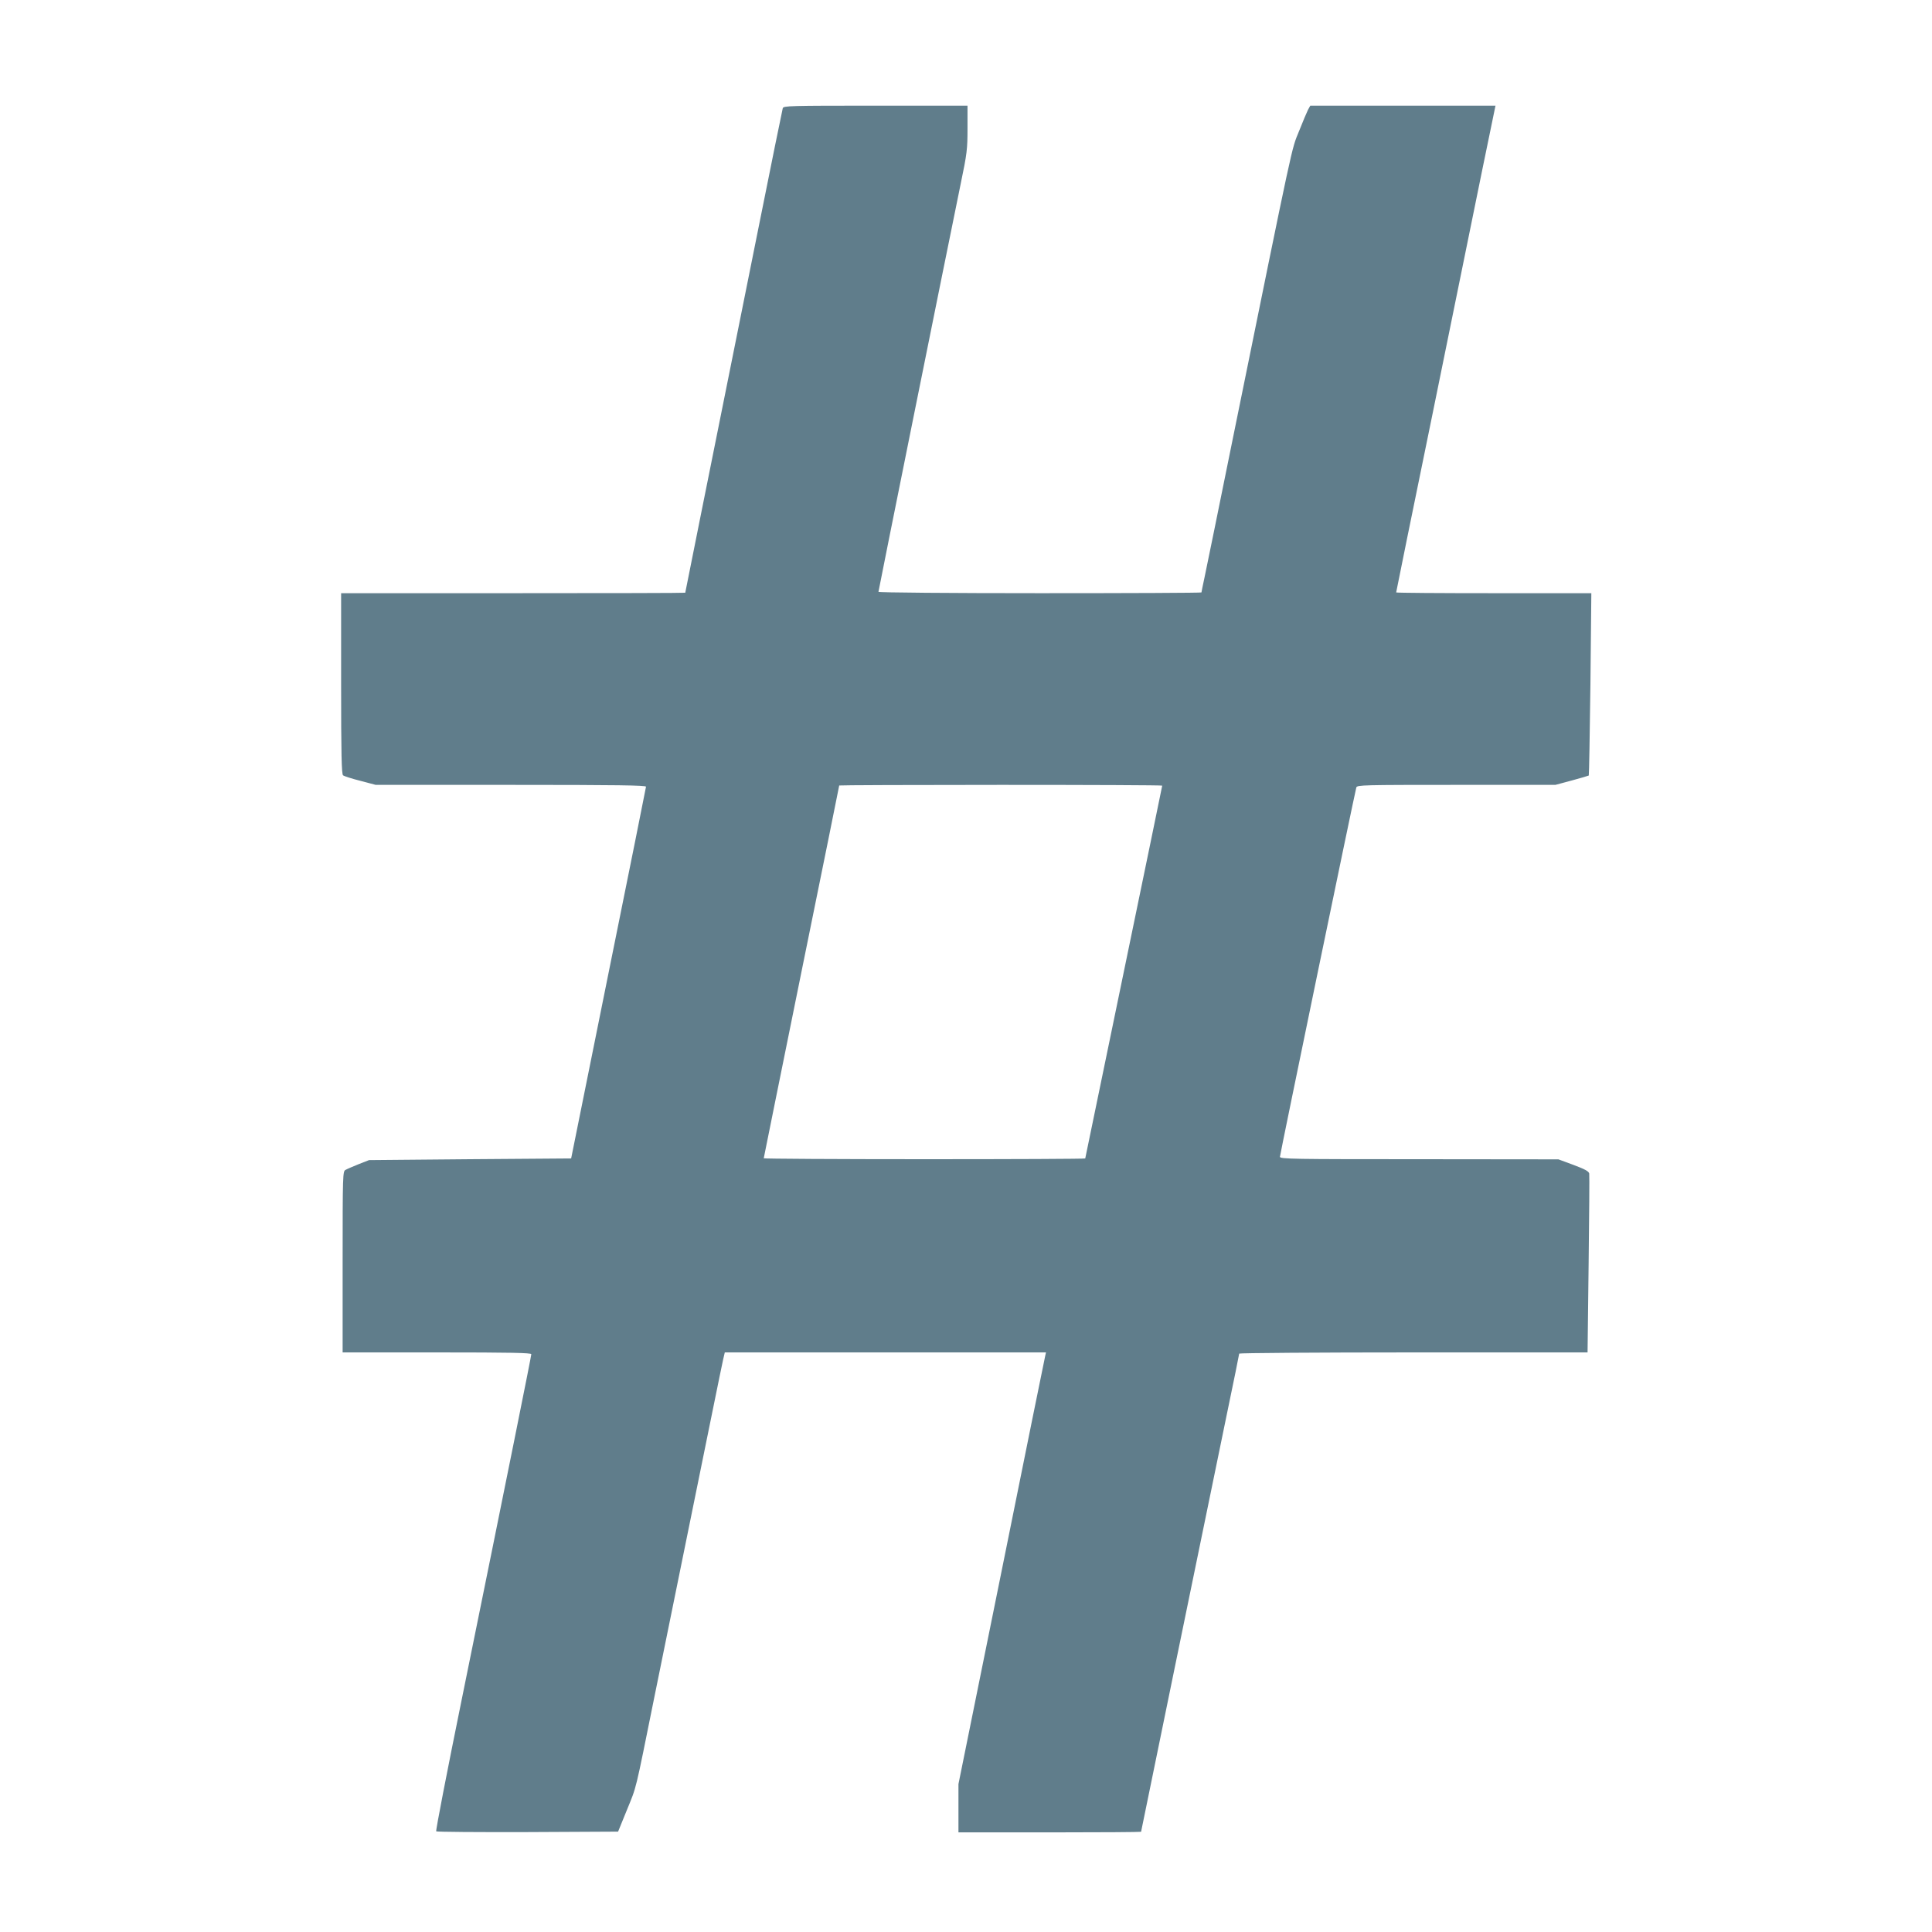 <svg version="1.0" xmlns="http://www.w3.org/2000/svg"
 width="1280pt" height="1280pt" viewBox="0 0 1280 1280"
 preserveAspectRatio="xMidYMid meet">
<g transform="translate(0,1280) scale(0.1,-0.1)"
fill="#607d8b" stroke="none">
<path d="M5186 12083 c-3 -10 -78 -378 -166 -818 -371 -1847 -480 -2389 -480
-2392 0 -2 -513 -3 -1140 -3 l-1140 0 0 -599 c0 -467 3 -601 13 -608 6 -5 58
-22 114 -36 l102 -27 895 0 c710 0 896 -3 896 -12 -1 -7 -112 -564 -249 -1238
l-247 -1225 -670 -5 -669 -6 -69 -27 c-37 -15 -77 -32 -87 -38 -18 -9 -19 -31
-19 -609 l0 -600 625 0 c493 0 625 -3 625 -12 0 -13 -148 -749 -459 -2278 -98
-481 -175 -878 -171 -883 3 -4 276 -6 606 -5 l599 3 57 140 c68 167 53 107
183 750 366 1799 446 2195 456 2238 l11 47 1064 0 1064 0 -5 -22 c-3 -13 -134
-656 -290 -1431 l-285 -1407 0 -160 0 -160 605 0 c333 0 605 2 605 4 0 4 403
1964 565 2751 47 225 85 413 85 417 0 4 519 8 1154 8 l1154 0 7 583 c4 320 6
591 4 602 -3 15 -29 29 -104 57 l-100 37 -922 1 c-841 0 -923 1 -923 16 0 15
495 2409 506 2447 5 16 45 17 662 17 l657 0 108 29 c60 16 110 31 113 33 2 3
7 275 11 606 l6 602 -646 0 c-356 0 -647 2 -647 5 0 3 108 536 241 1183 132
647 280 1372 328 1610 l89 432 -614 0 -613 0 -15 -27 c-8 -16 -35 -80 -60
-143 -51 -126 -28 -19 -432 -2005 -96 -473 -183 -902 -194 -952 -11 -51 -20
-95 -20 -98 0 -3 -481 -5 -1070 -5 -592 0 -1070 4 -1070 9 0 8 443 2206 545
2704 42 201 45 230 45 367 l0 150 -609 0 c-572 0 -610 -1 -615 -17z m2514
-4488 c0 -3 -115 -559 -255 -1236 -140 -676 -255 -1232 -255 -1234 0 -3 -479
-5 -1065 -5 -586 0 -1065 3 -1065 6 0 3 113 559 250 1236 138 676 250 1232
250 1234 0 2 482 4 1070 4 589 0 1070 -2 1070 -5z"/>
</g>
</svg>